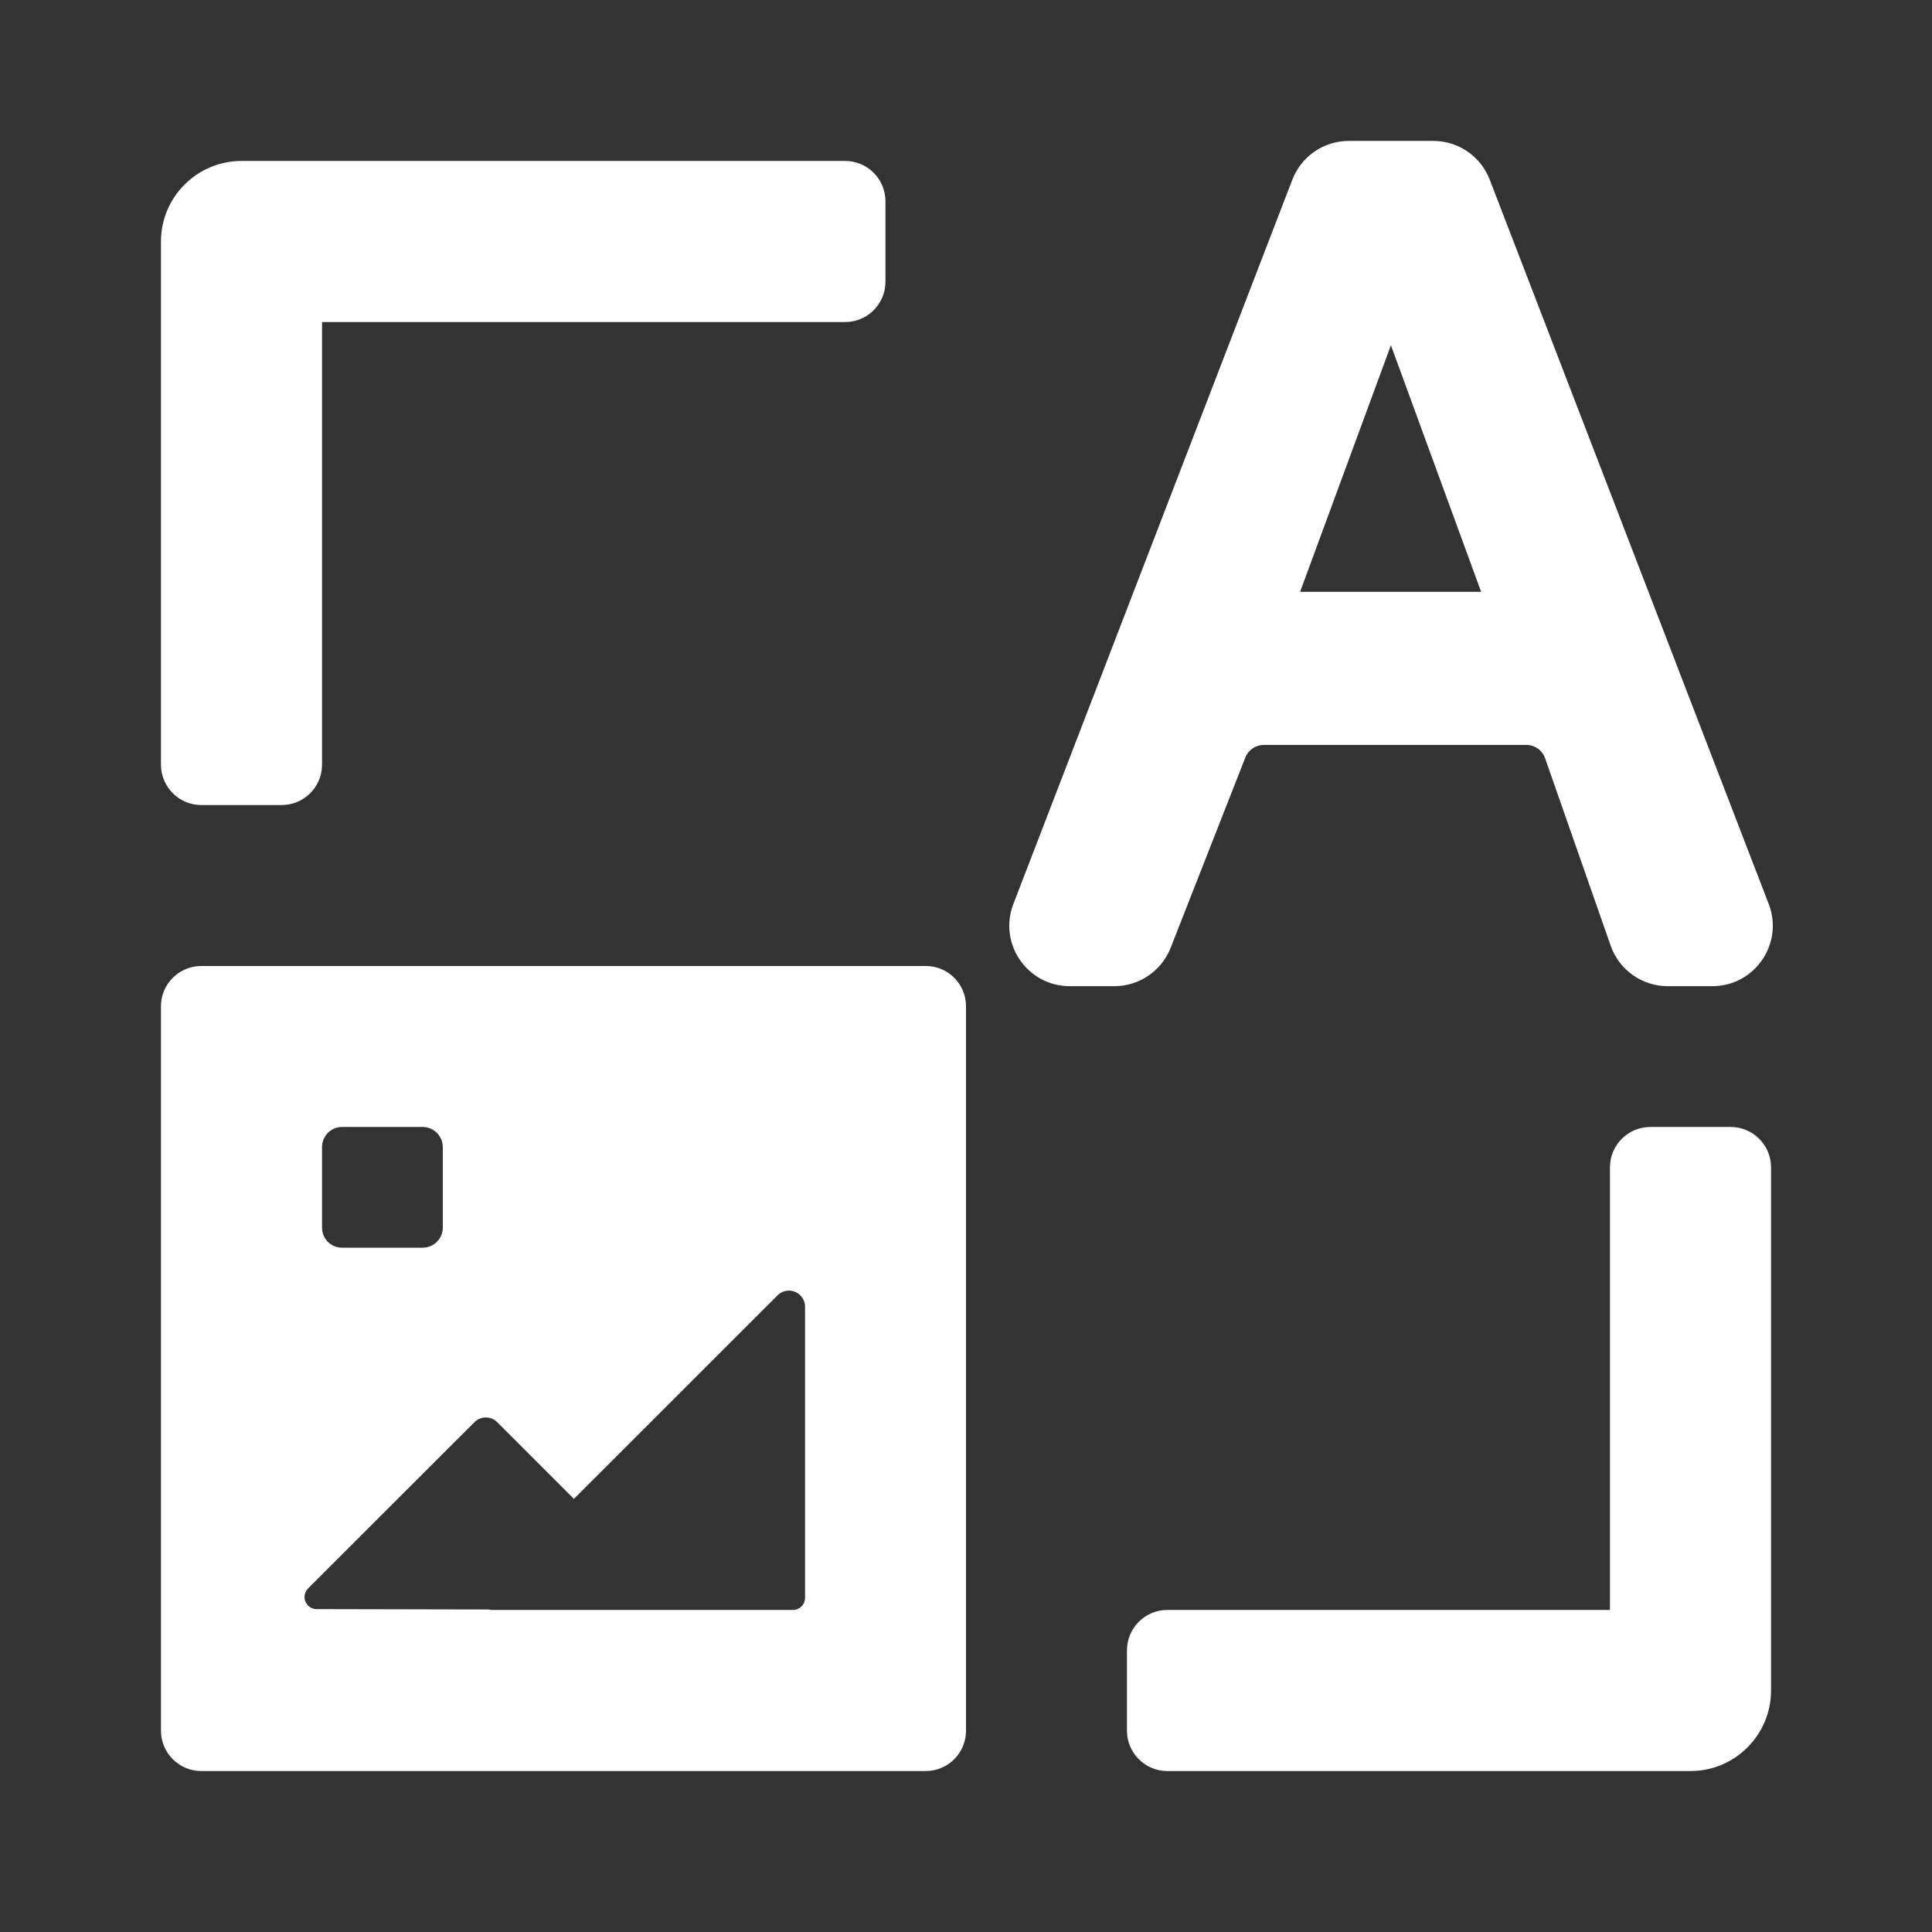 <svg width="16" height="16" viewBox="0 0 16 16" fill="none" xmlns="http://www.w3.org/2000/svg">
<rect x="0" y="0" width="16" height="16" fill="#333333" stroke="none"/>
<path d="M2 1.333H7C7.184 1.333 7.333 1.483 7.333 1.667V2.333C7.333 2.517 7.184 2.667 7 2.667H2.667V6.333C2.667 6.517 2.517 6.667 2.333 6.667H1.667C1.483 6.667 1.333 6.517 1.333 6.333V2C1.333 1.632 1.632 1.333 2 1.333ZM14 14.667H9.667C9.483 14.667 9.333 14.517 9.333 14.333V13.667C9.333 13.483 9.483 13.333 9.667 13.333H13.333V9.667C13.333 9.483 13.483 9.333 13.667 9.333H14.333C14.517 9.333 14.667 9.483 14.667 9.667V14C14.667 14.368 14.368 14.667 14 14.667Z" fill="white"/>
<path fill-rule="evenodd" clip-rule="evenodd" d="M10.703 1.487C10.778 1.294 10.963 1.167 11.17 1.167H11.87C12.077 1.167 12.262 1.294 12.337 1.487L14.648 7.487C14.774 7.814 14.532 8.167 14.181 8.167H13.811C13.598 8.167 13.409 8.032 13.339 7.832L12.796 6.28C12.773 6.213 12.71 6.169 12.639 6.169H10.468C10.399 6.169 10.338 6.21 10.313 6.274L9.695 7.849C9.619 8.041 9.435 8.167 9.229 8.167H8.859C8.508 8.167 8.266 7.814 8.392 7.487L10.703 1.487ZM11.519 2.859L10.767 4.901H12.266L11.519 2.859Z" fill="white"/>
<path fill-rule="evenodd" clip-rule="evenodd" d="M1.333 14.333C1.333 14.517 1.483 14.667 1.667 14.667H7.667C7.851 14.667 8 14.517 8 14.333V8.333C8 8.149 7.851 8 7.667 8H1.667C1.483 8 1.333 8.149 1.333 8.333V14.333ZM2.833 9.333H3.5C3.592 9.333 3.667 9.408 3.667 9.5V10.167C3.667 10.259 3.592 10.333 3.5 10.333H2.833C2.741 10.333 2.667 10.259 2.667 10.167V9.5C2.667 9.408 2.741 9.333 2.833 9.333ZM4.047 13.329L2.622 13.326C2.567 13.326 2.522 13.281 2.522 13.226C2.522 13.199 2.533 13.174 2.551 13.155L3.929 11.778C3.981 11.726 4.066 11.726 4.118 11.778L4.753 12.413L6.439 10.728C6.491 10.675 6.576 10.675 6.628 10.728C6.653 10.753 6.667 10.787 6.667 10.822V13.233C6.667 13.289 6.622 13.333 6.567 13.333H4.075C4.065 13.333 4.056 13.332 4.047 13.329Z" fill="white"/>
</svg>
